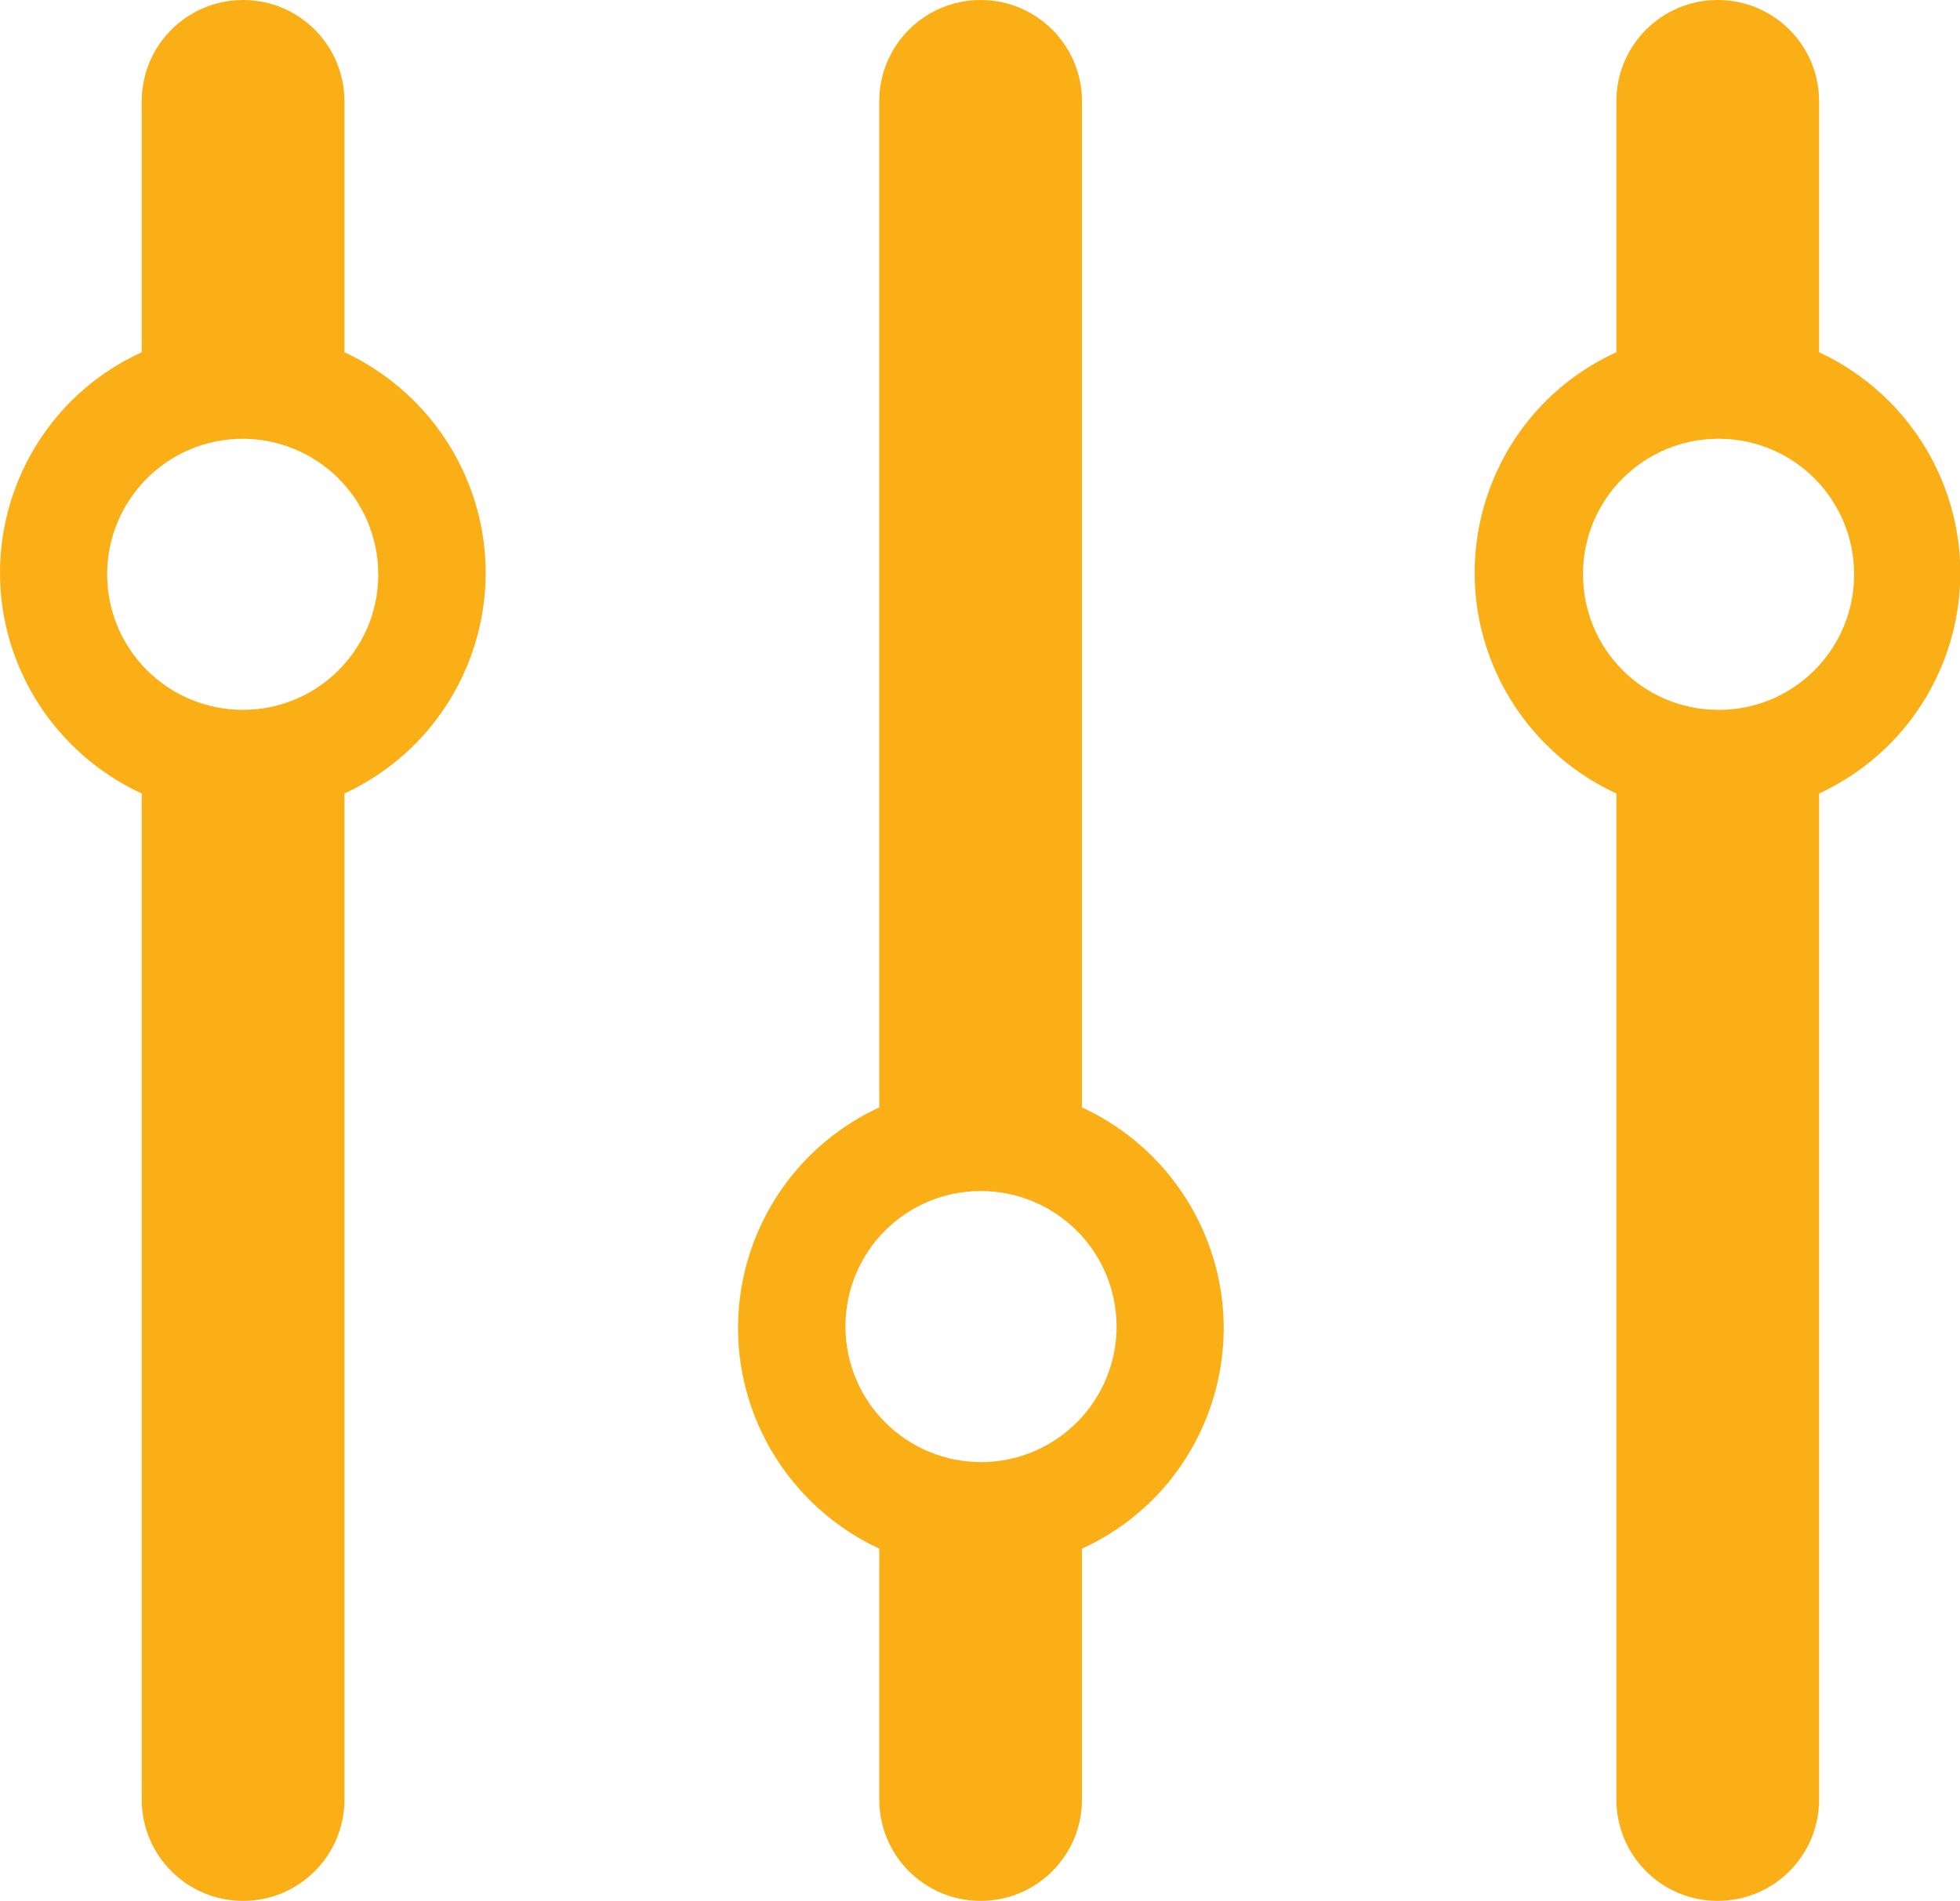 <?xml version="1.0" encoding="UTF-8"?>
<svg id="Layer_2" data-name="Layer 2" xmlns="http://www.w3.org/2000/svg" viewBox="0 0 47.57 46.14">
  <defs>
    <style>
      .cls-1 {
        fill: #fbaf17;
        stroke-width: 0px;
      }
    </style>
  </defs>
  <g id="Layer_1-2" data-name="Layer 1">
    <g id="Layer_2-2" data-name="Layer 2">
      <g id="Layer_1-2" data-name="Layer 1-2">
        <path class="cls-1" d="m8.36,8.55V2.46c0-1.36-1.1-2.46-2.46-2.46s-2.46,1.1-2.46,2.46v6.09C.48,9.9-.82,13.4.54,16.36c.59,1.28,1.62,2.31,2.9,2.9v24.42c0,1.36,1.1,2.46,2.46,2.46s2.46-1.1,2.46-2.46v-24.42c2.96-1.37,4.25-4.87,2.88-7.83-.59-1.27-1.61-2.29-2.88-2.88Zm-2.46,8.68c-1.82,0-3.29-1.46-3.3-3.28,0-1.82,1.46-3.29,3.28-3.3,1.82,0,3.29,1.46,3.3,3.28,0,.02,0,.05,0,.07-.03,1.79-1.49,3.23-3.28,3.23Z"/>
        <path class="cls-1" d="m44.15,8.55V2.46c0-1.36-1.1-2.46-2.46-2.46-1.36,0-2.46,1.1-2.46,2.46v6.09c-2.96,1.35-4.26,4.85-2.9,7.81.59,1.28,1.62,2.31,2.9,2.9v24.42c0,1.36,1.1,2.46,2.46,2.46,1.36,0,2.46-1.1,2.46-2.46v-24.42c2.96-1.37,4.25-4.87,2.88-7.83-.59-1.27-1.61-2.29-2.88-2.88Zm-2.46,8.68c-1.82-.01-3.28-1.49-3.27-3.31.01-1.82,1.49-3.28,3.31-3.27,1.82.01,3.28,1.49,3.27,3.31,0,.01,0,.03,0,.04-.03,1.8-1.51,3.25-3.31,3.23Z"/>
        <path class="cls-1" d="m21.34,37.59v6.09c0,1.36,1.1,2.46,2.46,2.46s2.46-1.1,2.46-2.46v-6.09c2.96-1.35,4.26-4.85,2.9-7.81-.59-1.28-1.62-2.31-2.9-2.9V2.46c0-1.36-1.1-2.46-2.46-2.46s-2.46,1.1-2.46,2.46v24.42c-2.96,1.37-4.25,4.87-2.88,7.83.59,1.27,1.61,2.29,2.88,2.88Zm2.46-8.68c1.82,0,3.29,1.46,3.3,3.28,0,1.82-1.46,3.29-3.28,3.3-1.82,0-3.29-1.46-3.3-3.28,0,0,0-.01,0-.02,0-1.81,1.47-3.28,3.28-3.28Z"/>
      </g>
    </g>
  </g>
</svg>